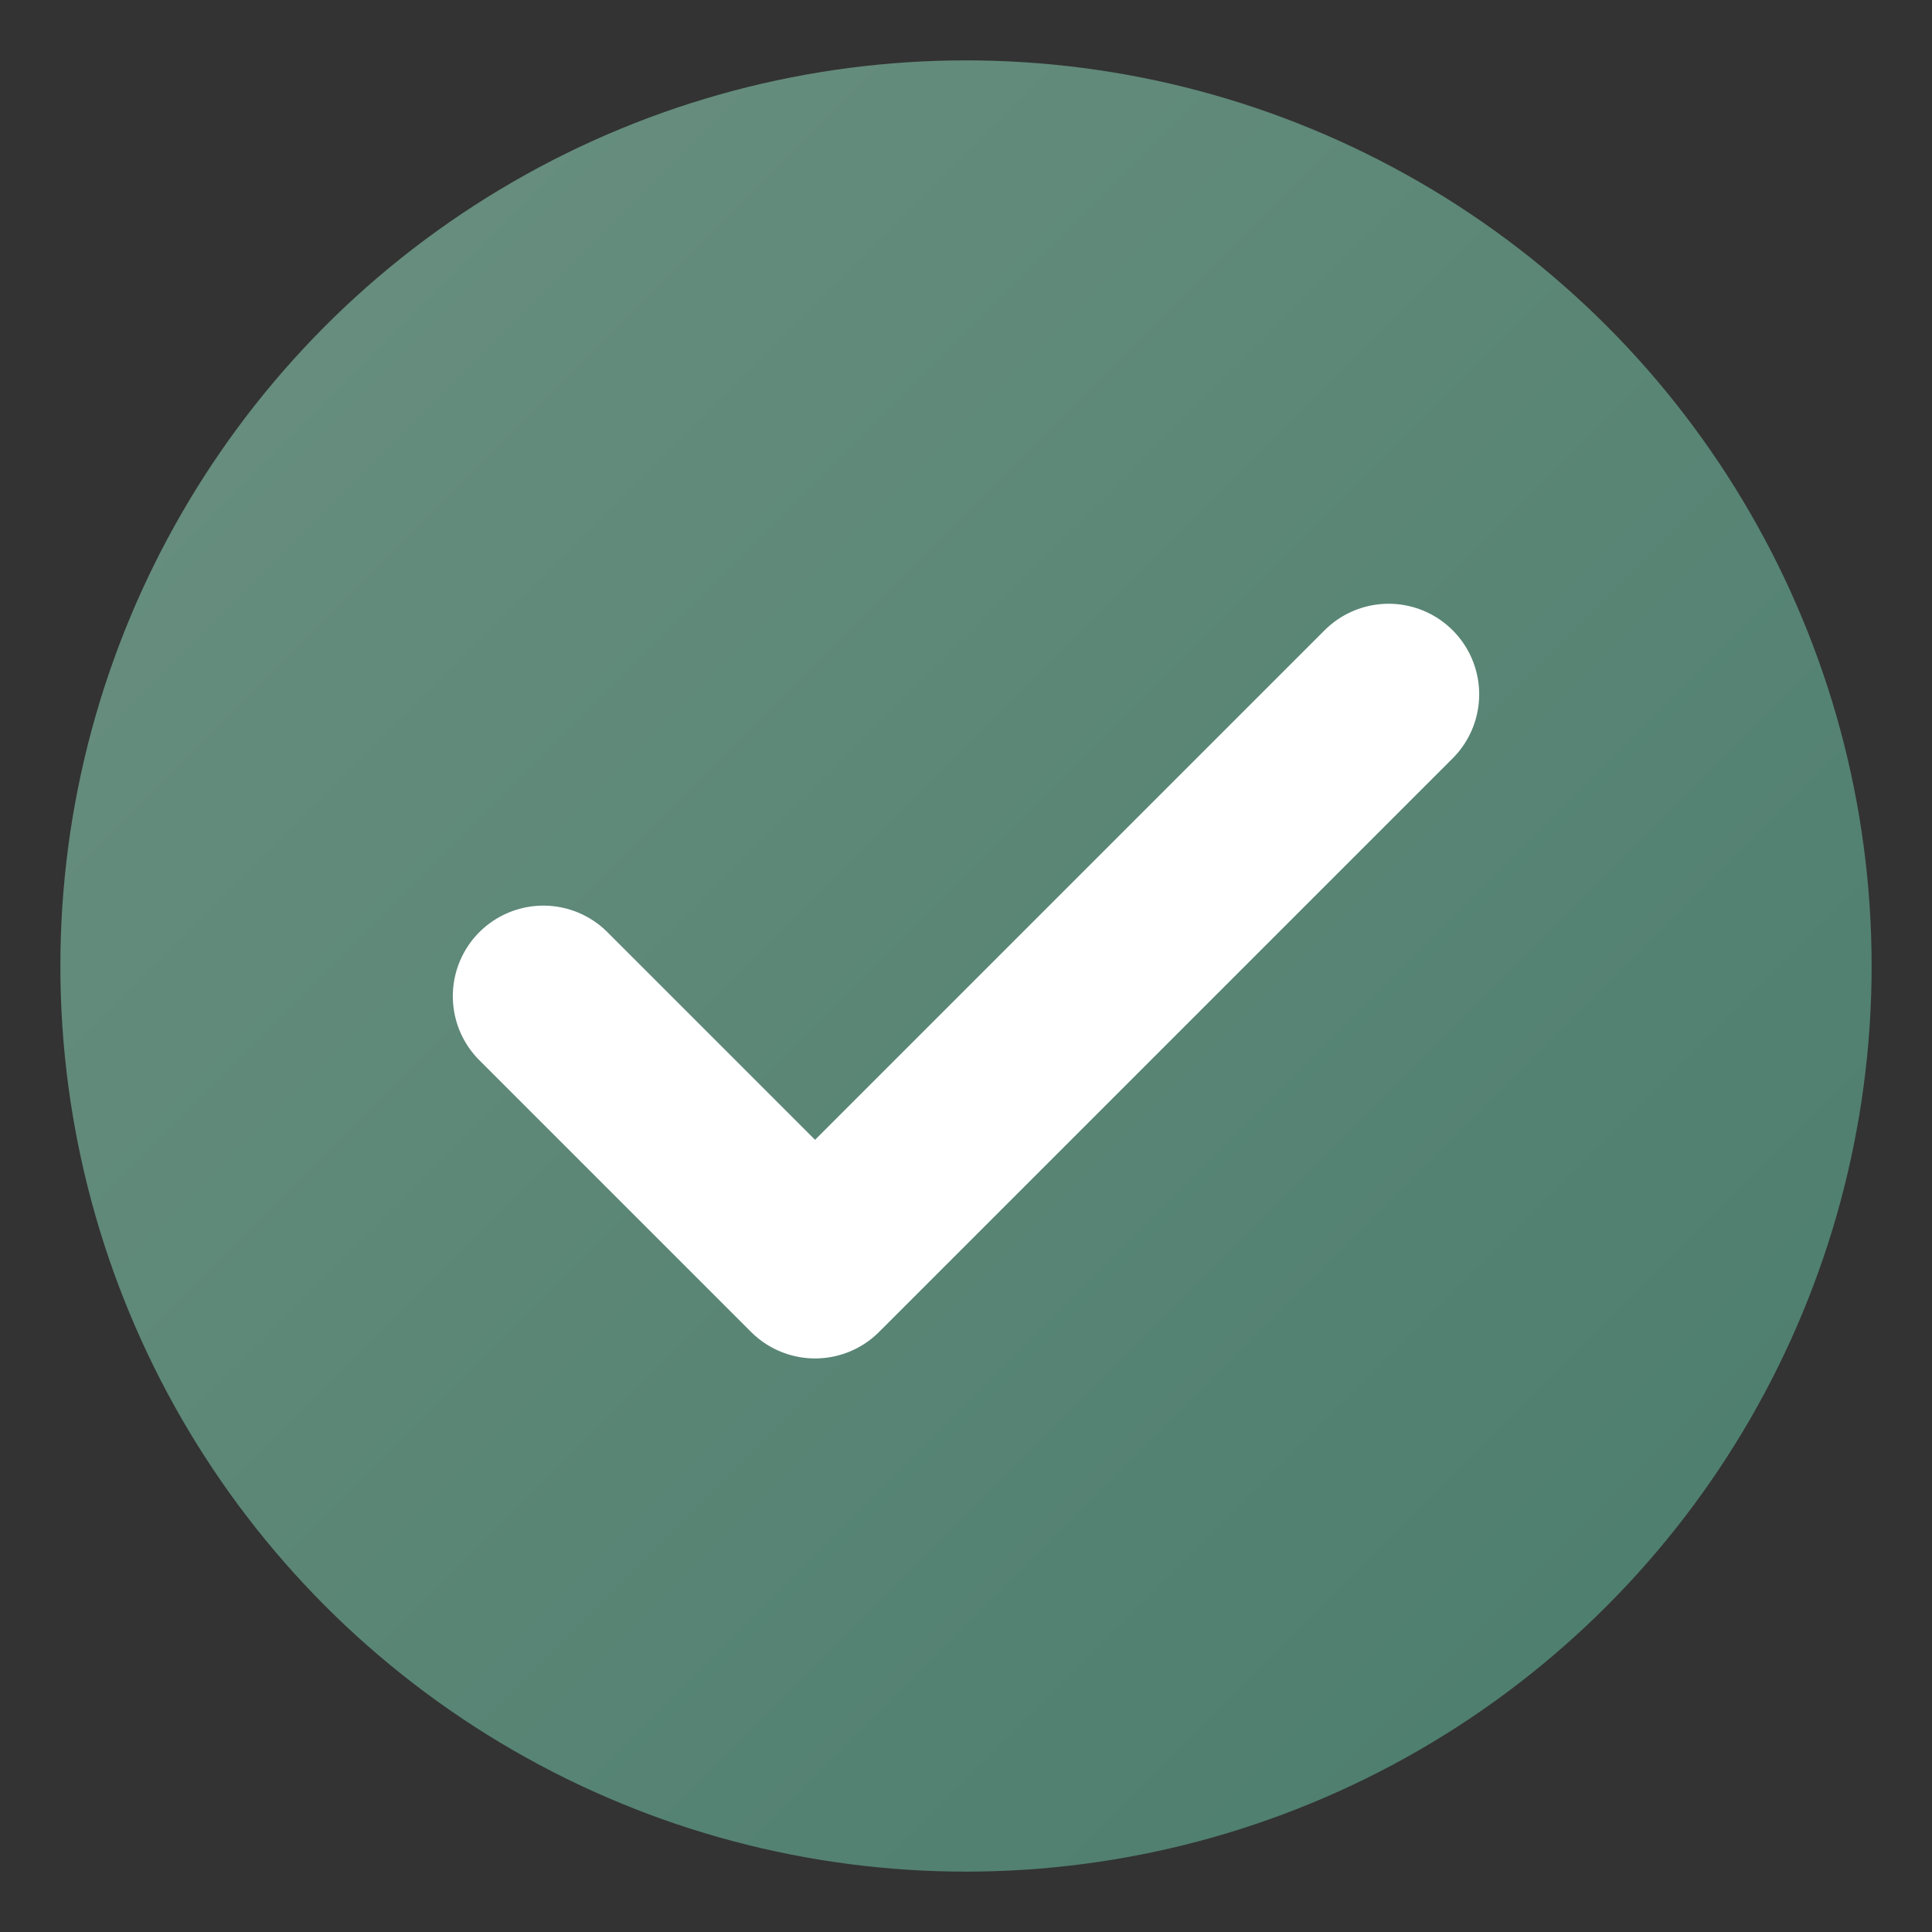 <svg xmlns="http://www.w3.org/2000/svg" viewBox="0 0 32 32">
  <rect x="0" y="0" width="32" height="32" fill="#333333" stroke="none"/>
  <defs>
    <linearGradient id="grad" x1="0%" y1="0%" x2="100%" y2="100%">
      <stop offset="0%" style="stop-color:#6b9080;stop-opacity:1" />
      <stop offset="100%" style="stop-color:#4a7c6c;stop-opacity:1" />
    </linearGradient>
  </defs>
  <circle cx="16" cy="16" r="15" fill="url(#grad)"/>
  <path d="M9 16.5l4.5 4.5 9.5-9.5" stroke="white" stroke-width="3" stroke-linecap="round" stroke-linejoin="round" fill="none"/>
</svg>
